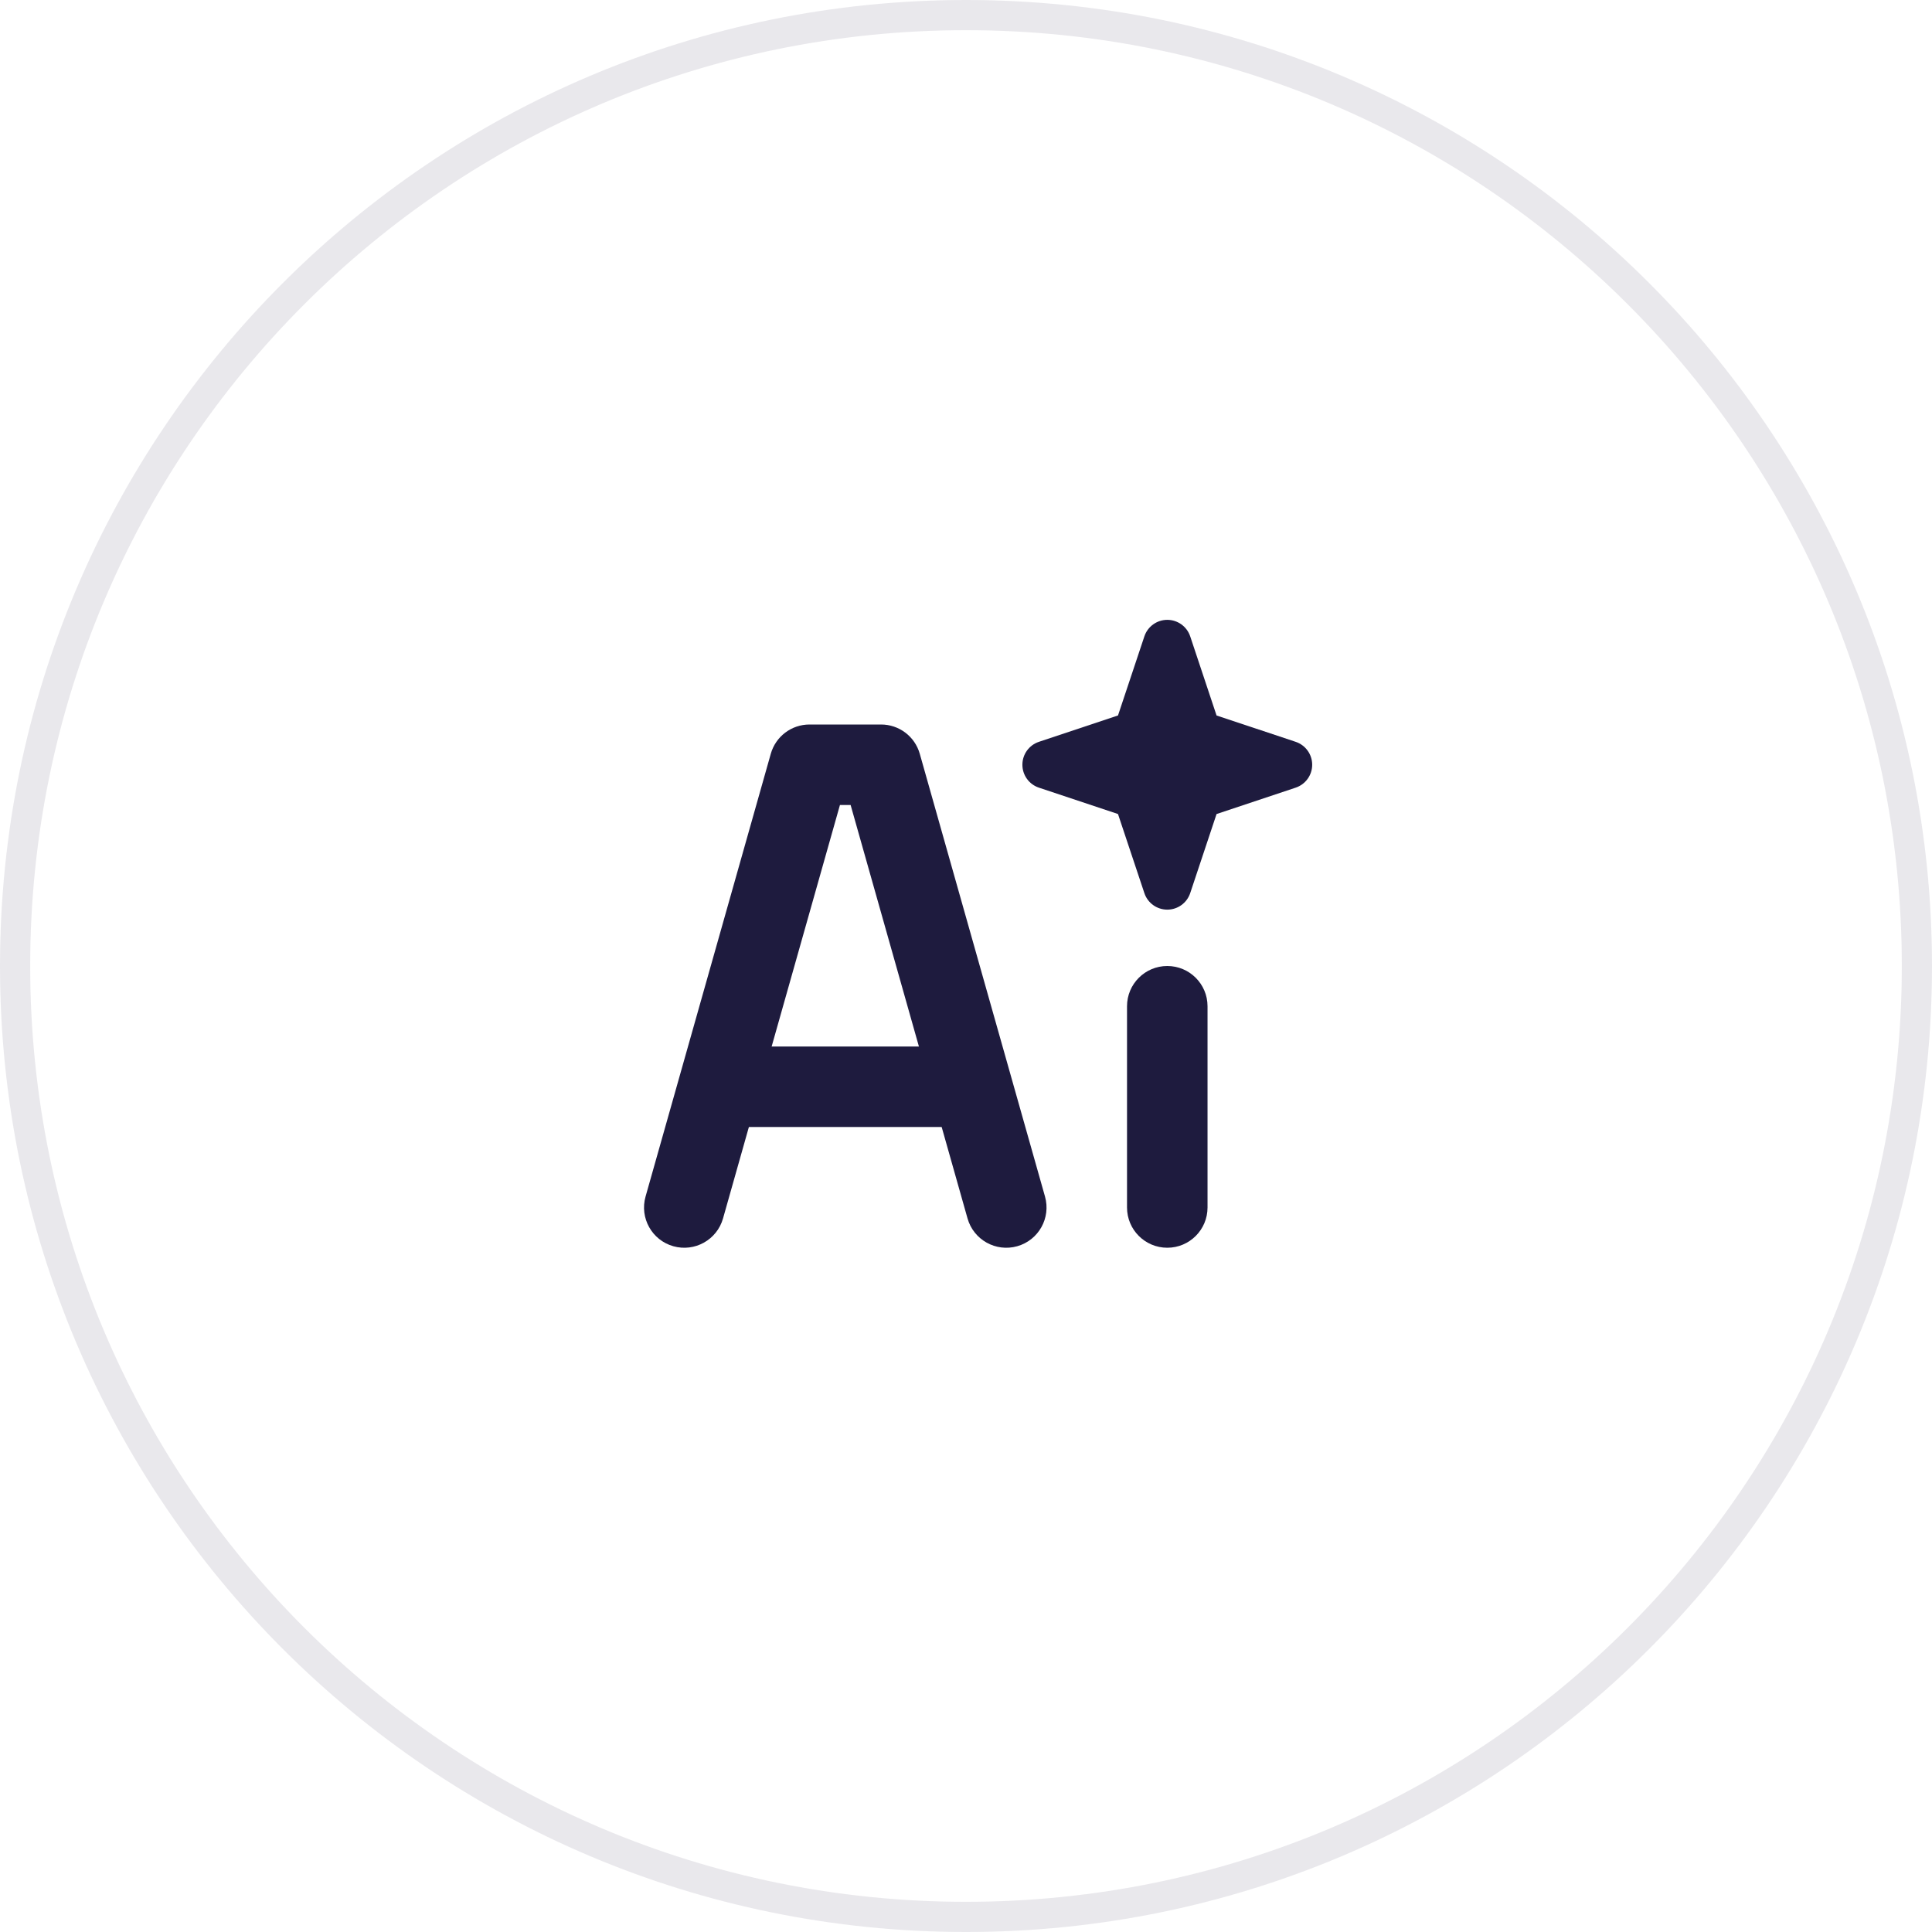 <svg width="64" height="64" viewBox="0 0 64 64" fill="none" xmlns="http://www.w3.org/2000/svg">
<path d="M0.5 32C0.5 14.603 14.603 0.5 32 0.5C49.397 0.5 63.5 14.603 63.5 32C63.5 49.397 49.397 63.5 32 63.5C14.603 63.5 0.5 49.397 0.5 32Z" stroke="#1E1B3E" stroke-opacity="0.1"/>
<path fill-rule="evenodd" clip-rule="evenodd" d="M38.668 20.533C39.012 20.533 39.318 20.754 39.427 21.08L40.3 23.701L42.921 24.574C43.247 24.683 43.468 24.989 43.468 25.333C43.468 25.678 43.247 25.983 42.921 26.092L40.3 26.966L39.427 29.586C39.318 29.913 39.012 30.133 38.668 30.133C38.323 30.133 38.018 29.913 37.909 29.586L37.035 26.966L34.415 26.092C34.088 25.983 33.868 25.678 33.868 25.333C33.868 24.989 34.088 24.683 34.415 24.574L37.035 23.701L37.909 21.08C38.018 20.754 38.323 20.533 38.668 20.533Z" fill="#1E1B3E"/>
<path fill-rule="evenodd" clip-rule="evenodd" d="M38.668 32C39.404 32 40.001 32.597 40.001 33.333V40C40.001 40.736 39.404 41.333 38.668 41.333C37.931 41.333 37.334 40.736 37.334 40V33.333C37.334 32.597 37.931 32 38.668 32Z" fill="#1E1B3E"/>
<path fill-rule="evenodd" clip-rule="evenodd" d="M25.533 24.971C25.695 24.396 26.219 24 26.816 24H29.186C29.783 24 30.307 24.396 30.469 24.971L34.617 39.637C34.818 40.346 34.406 41.083 33.697 41.283C32.989 41.483 32.252 41.071 32.051 40.363L28.178 26.667H27.824L23.951 40.363C23.75 41.071 23.013 41.483 22.305 41.283C21.596 41.083 21.184 40.346 21.385 39.637L25.533 24.971Z" fill="#1E1B3E"/>
<path fill-rule="evenodd" clip-rule="evenodd" d="M22.668 36C22.668 35.264 23.265 34.667 24.001 34.667H32.001C32.737 34.667 33.334 35.264 33.334 36C33.334 36.736 32.737 37.333 32.001 37.333H24.001C23.265 37.333 22.668 36.736 22.668 36Z" fill="#1E1B3E"/>
</svg>
